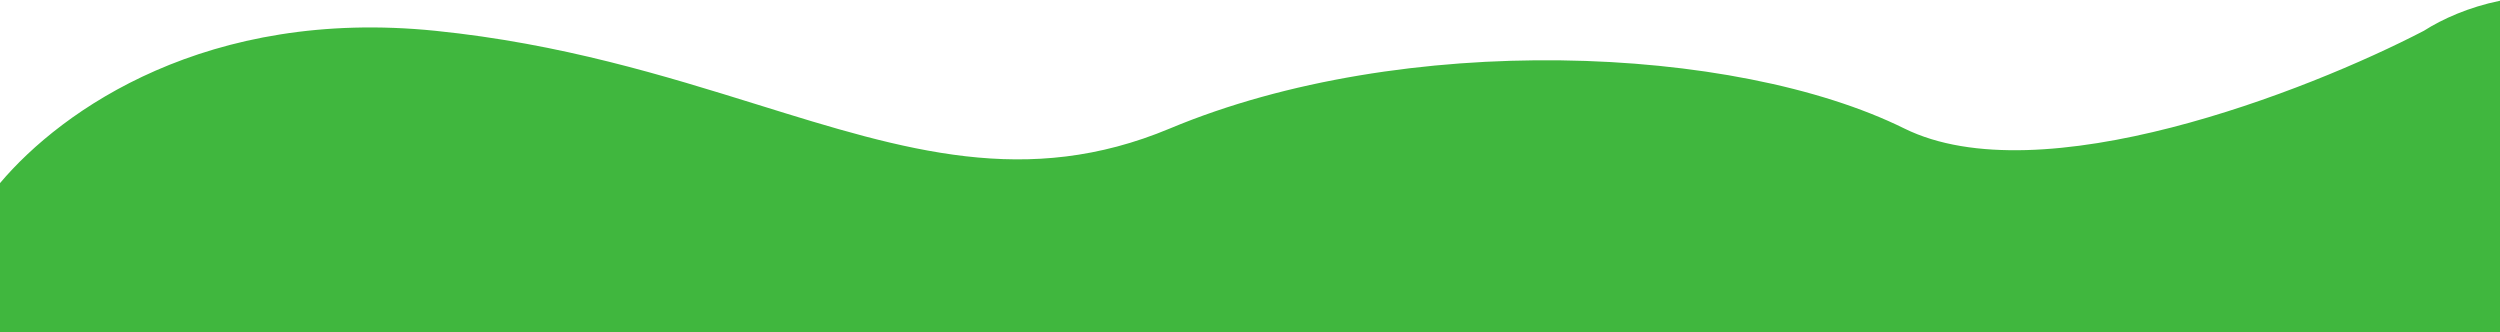 <svg width="1280" height="170" viewBox="0 0 1280 170" fill="none" xmlns="http://www.w3.org/2000/svg">
<path d="M0 93.761C31.852 55.992 106.387 3.875 223 15.781C287.445 22.361 340.43 38.829 388.1 53.645C463.59 77.107 525.753 96.428 599 65.781C718.5 15.781 888 22.781 975 65.781C1044.6 100.181 1181.33 46.781 1241 15.781C1250.53 9.681 1264.15 3.612 1280 0.382V170H0V93.761Z" fill="#40B73E"/>
</svg>
